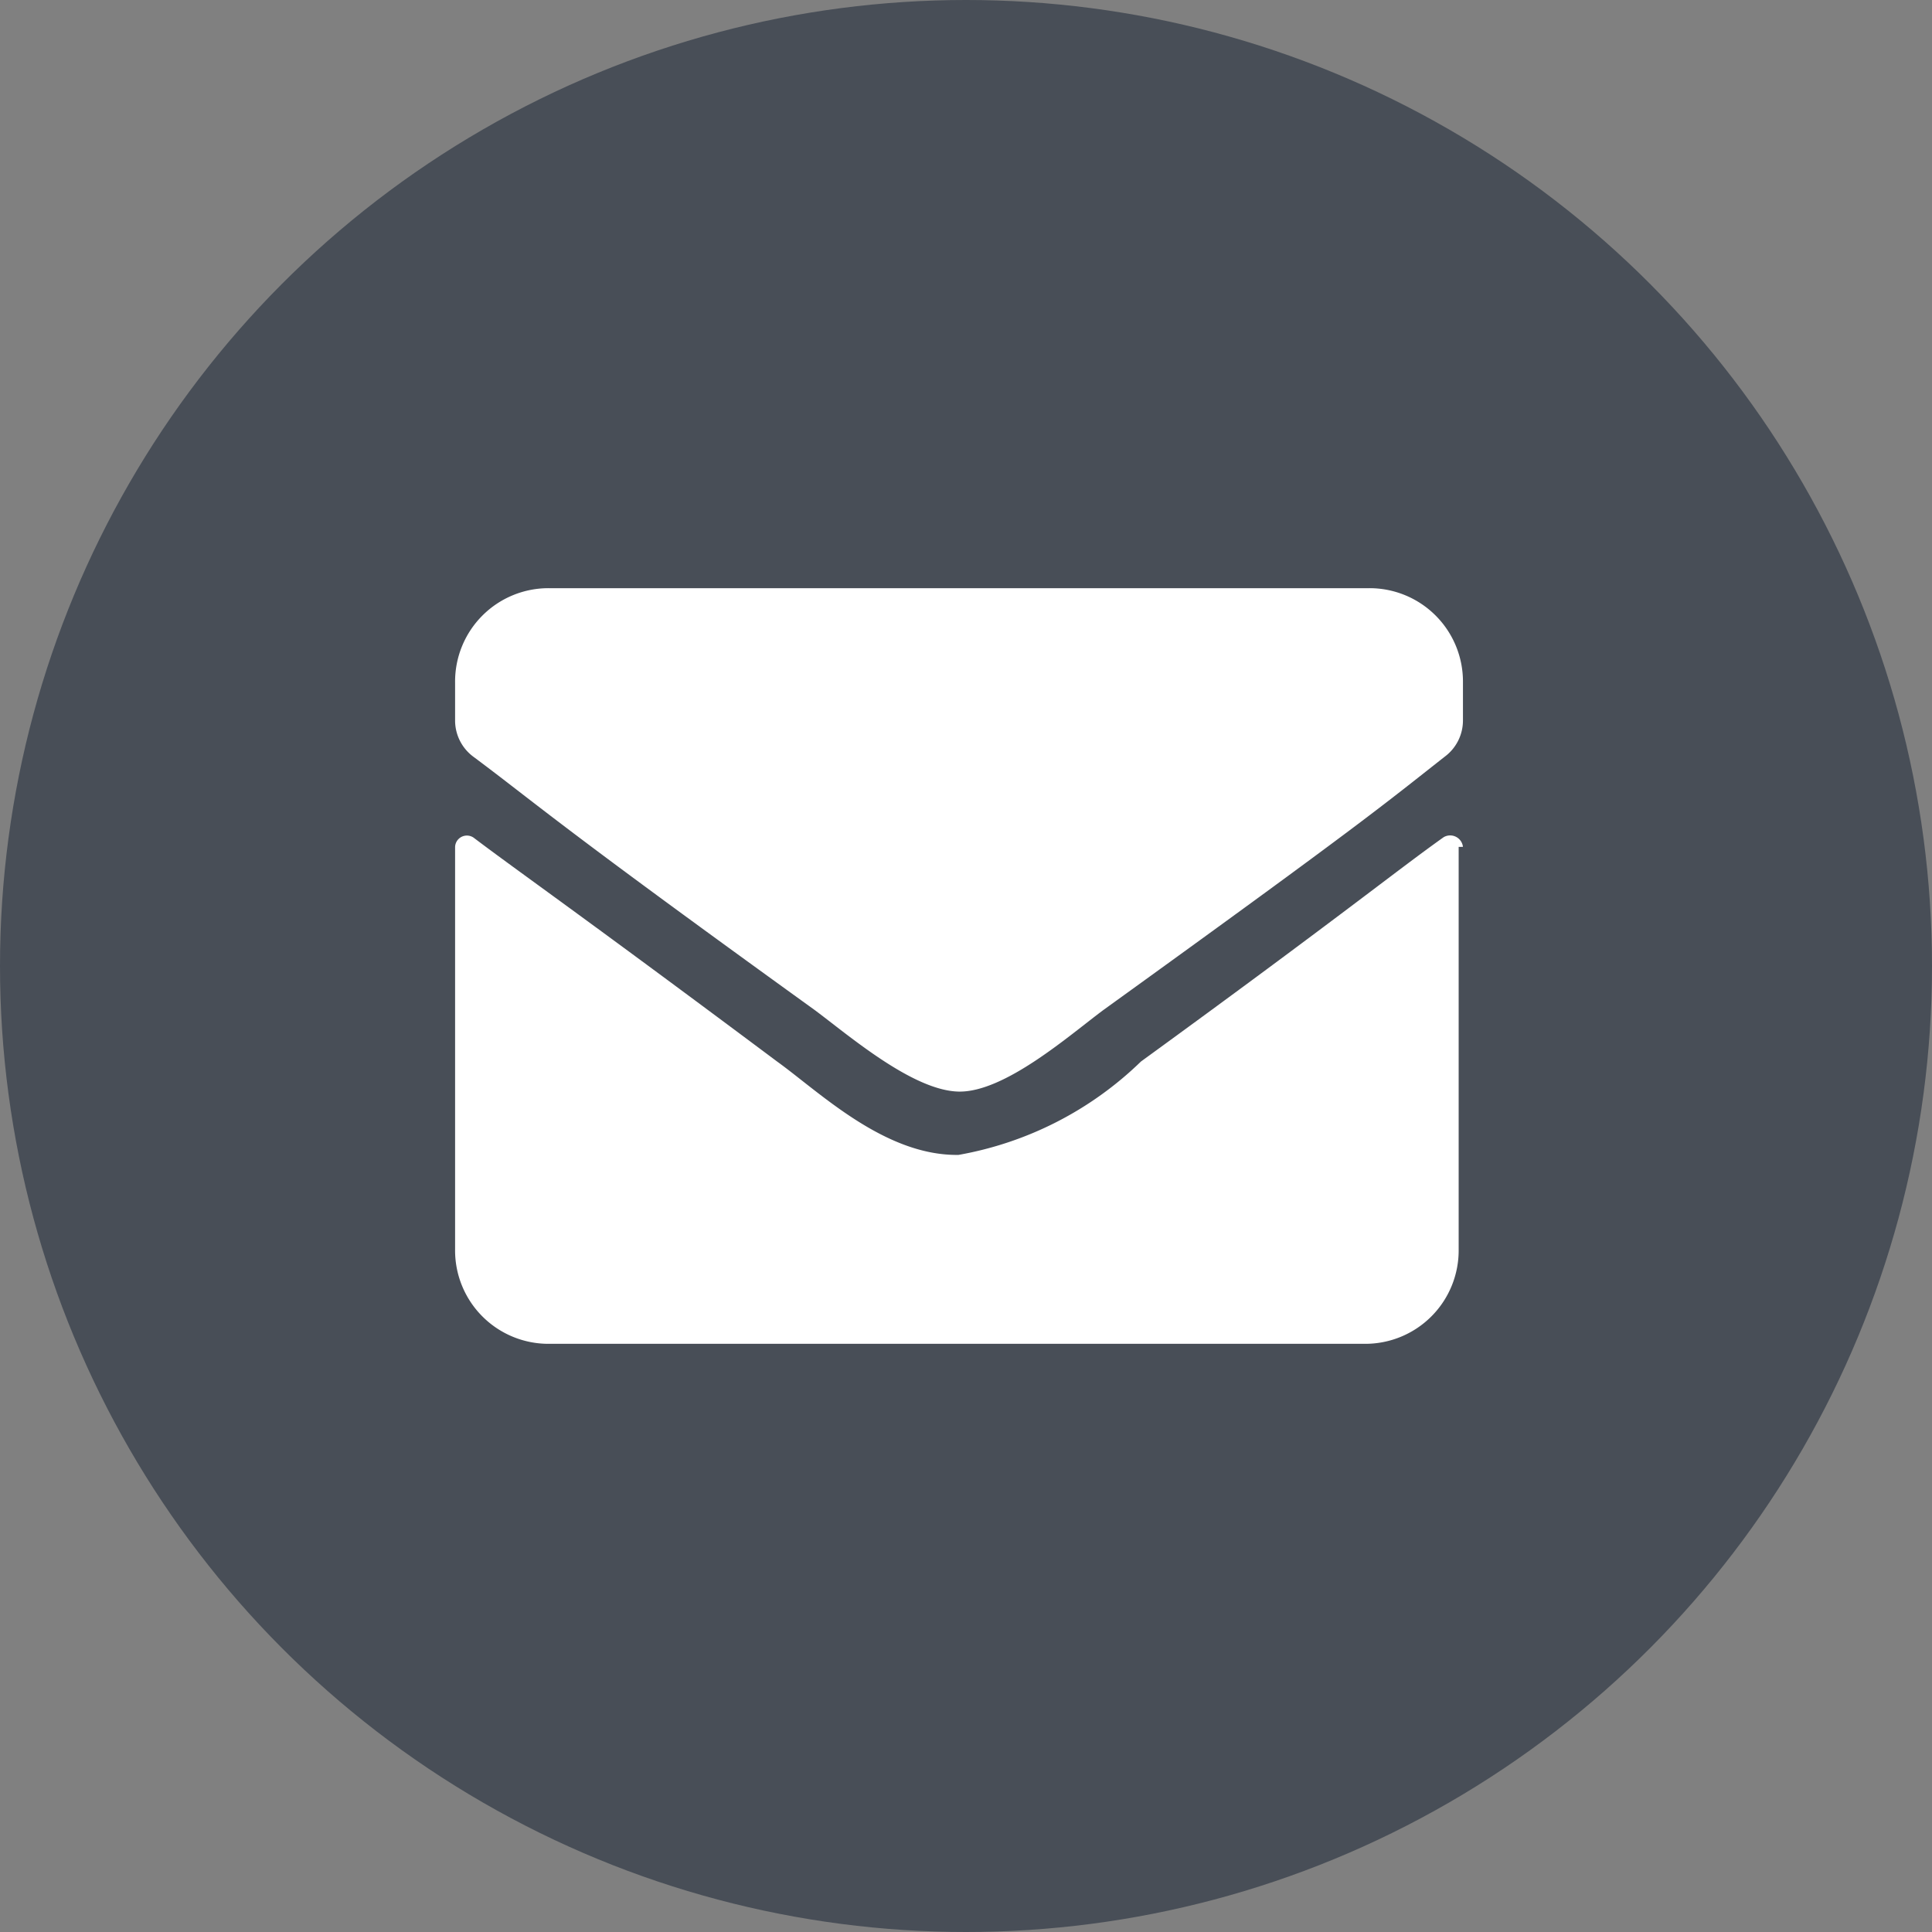 <svg xmlns="http://www.w3.org/2000/svg" viewBox="0 0 18 18"><rect x="0" y="0" width="18" height="18" fill="#808080" stroke="none"/><defs><style>.cls-1{fill:#484e57;}.cls-2{fill:#fff;}</style></defs><g id="Ebene_2" data-name="Ebene 2"><g id="Ebene_1-2" data-name="Ebene 1"><circle class="cls-1" cx="9" cy="9" r="9"/><path class="cls-2" d="M7.59,9.41C5.15,7.65,5,7.49,4.41,7.05a.42.42,0,0,1-.17-.34V6.36a.87.87,0,0,1,.88-.88h7.63a.87.87,0,0,1,.88.88v.35a.42.42,0,0,1-.17.34c-.56.44-.74.6-3.18,2.36-.31.23-.92.77-1.35.76S7.9,9.64,7.59,9.41Zm6-1.52v3.75a.87.87,0,0,1-.88.88H5.12a.87.87,0,0,1-.88-.88V7.89a.11.11,0,0,1,.18-.08c.41.31,1,.72,2.82,2.08.39.28,1,.88,1.69.87a3.25,3.25,0,0,0,1.7-.87C12.5,8.53,13,8.12,13.45,7.8A.12.12,0,0,1,13.63,7.89Z"/></g></g></svg>